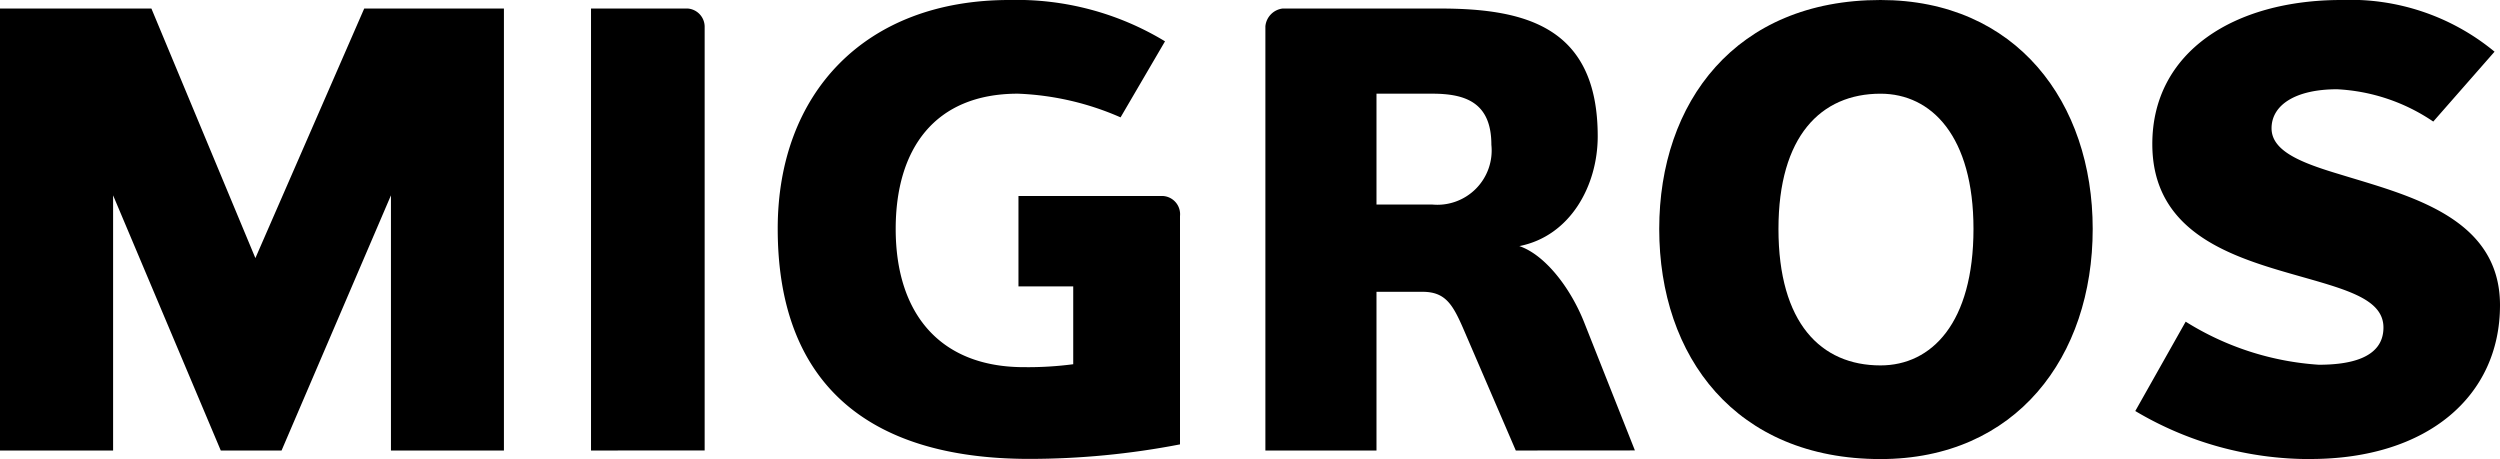 <svg id="Gruppe_561" data-name="Gruppe 561" xmlns="http://www.w3.org/2000/svg" xmlns:xlink="http://www.w3.org/1999/xlink" width="116.089" height="21.317" viewBox="0 0 116.089 21.317">
  <defs>
    <clipPath id="clip-path">
      <rect id="Rechteck_41" data-name="Rechteck 41" width="116.089" height="21.317"/>
    </clipPath>
  </defs>
  <path id="Pfad_464" data-name="Pfad 464" d="M16.913.545l-5.054,11.59L7.03.545H0V21.07H5.252V9.221l5,11.849h2.822L18.154,9.221V21.07H23.4V.545Z" transform="translate(0 -0.15)"/>
  <g id="Gruppe_369" data-name="Gruppe 369" transform="translate(0 0)">
    <g id="Gruppe_368" data-name="Gruppe 368" clip-path="url(#clip-path)">
      <path id="Pfad_465" data-name="Pfad 465" d="M37.882,21.07V.546h4.49a.851.851,0,0,1,.787.821v19.7Z" transform="translate(-10.438 -0.15)"/>
      <path id="Pfad_466" data-name="Pfad 466" d="M61.026,9.1H67.7a.848.848,0,0,1,.827.935v10.6a36.939,36.939,0,0,1-6.991.674c-7.655,0-11.689-3.646-11.689-10.686C49.843,4.35,53.878,0,60.6,0a13.275,13.275,0,0,1,7.231,1.919L65.767,5.45A13.069,13.069,0,0,0,61,4.35c-3.866,0-5.675,2.566-5.675,6.28,0,3.969,2.092,6.419,5.954,6.419a16.141,16.141,0,0,0,2.29-.136V13.3H61.026Z" transform="translate(-13.733 0)"/>
      <path id="Pfad_467" data-name="Pfad 467" d="M92.734,21.07,90.3,15.421c-.5-1.151-.845-1.721-1.9-1.721H86.265V21.07H81.106V1.367a.917.917,0,0,1,.8-.821h7.284c3.956,0,7.348.821,7.348,5.932,0,2.288-1.268,4.631-3.64,5.1,1.182.4,2.373,1.921,3.02,3.565l2.347,5.923ZM88.847,4.5H86.265V9.647h2.582A2.522,2.522,0,0,0,91.6,6.874C91.6,4.9,90.388,4.5,88.847,4.5" transform="translate(-22.347 -0.15)"/>
      <path id="Pfad_468" data-name="Pfad 468" d="M116.625,21.317c-6.72,0-10.275-4.746-10.275-10.687C106.35,4.745,109.9,0,116.625,0c6.3,0,9.854,4.745,9.854,10.63,0,5.941-3.559,10.687-9.854,10.687m0-16.966c-2.768,0-4.738,1.977-4.738,6.28,0,4.366,1.97,6.337,4.738,6.337,2.374,0,4.318-1.971,4.318-6.337,0-4.3-1.944-6.28-4.318-6.28" transform="translate(-29.303 0)"/>
      <path id="Pfad_469" data-name="Pfad 469" d="M144.993,21.317a15.824,15.824,0,0,1-8.13-2.231l2.34-4.149a13.268,13.268,0,0,0,6.184,2c1.326,0,3-.256,3-1.728,0-1.382-1.871-1.8-4.324-2.506-2.962-.85-6.409-2.029-6.409-6.013C137.653,2.4,141.468,0,146.432,0a10.516,10.516,0,0,1,7.114,2.4L150.7,5.645a8.722,8.722,0,0,0-4.463-1.5c-1.946,0-3.046.738-3.046,1.812S144.6,7.569,146.375,8.1c3.138.969,7.424,1.96,7.424,6.071,0,4.235-3.385,7.143-8.807,7.143" transform="translate(-37.71 0)"/>
    </g>
  </g>
</svg>
